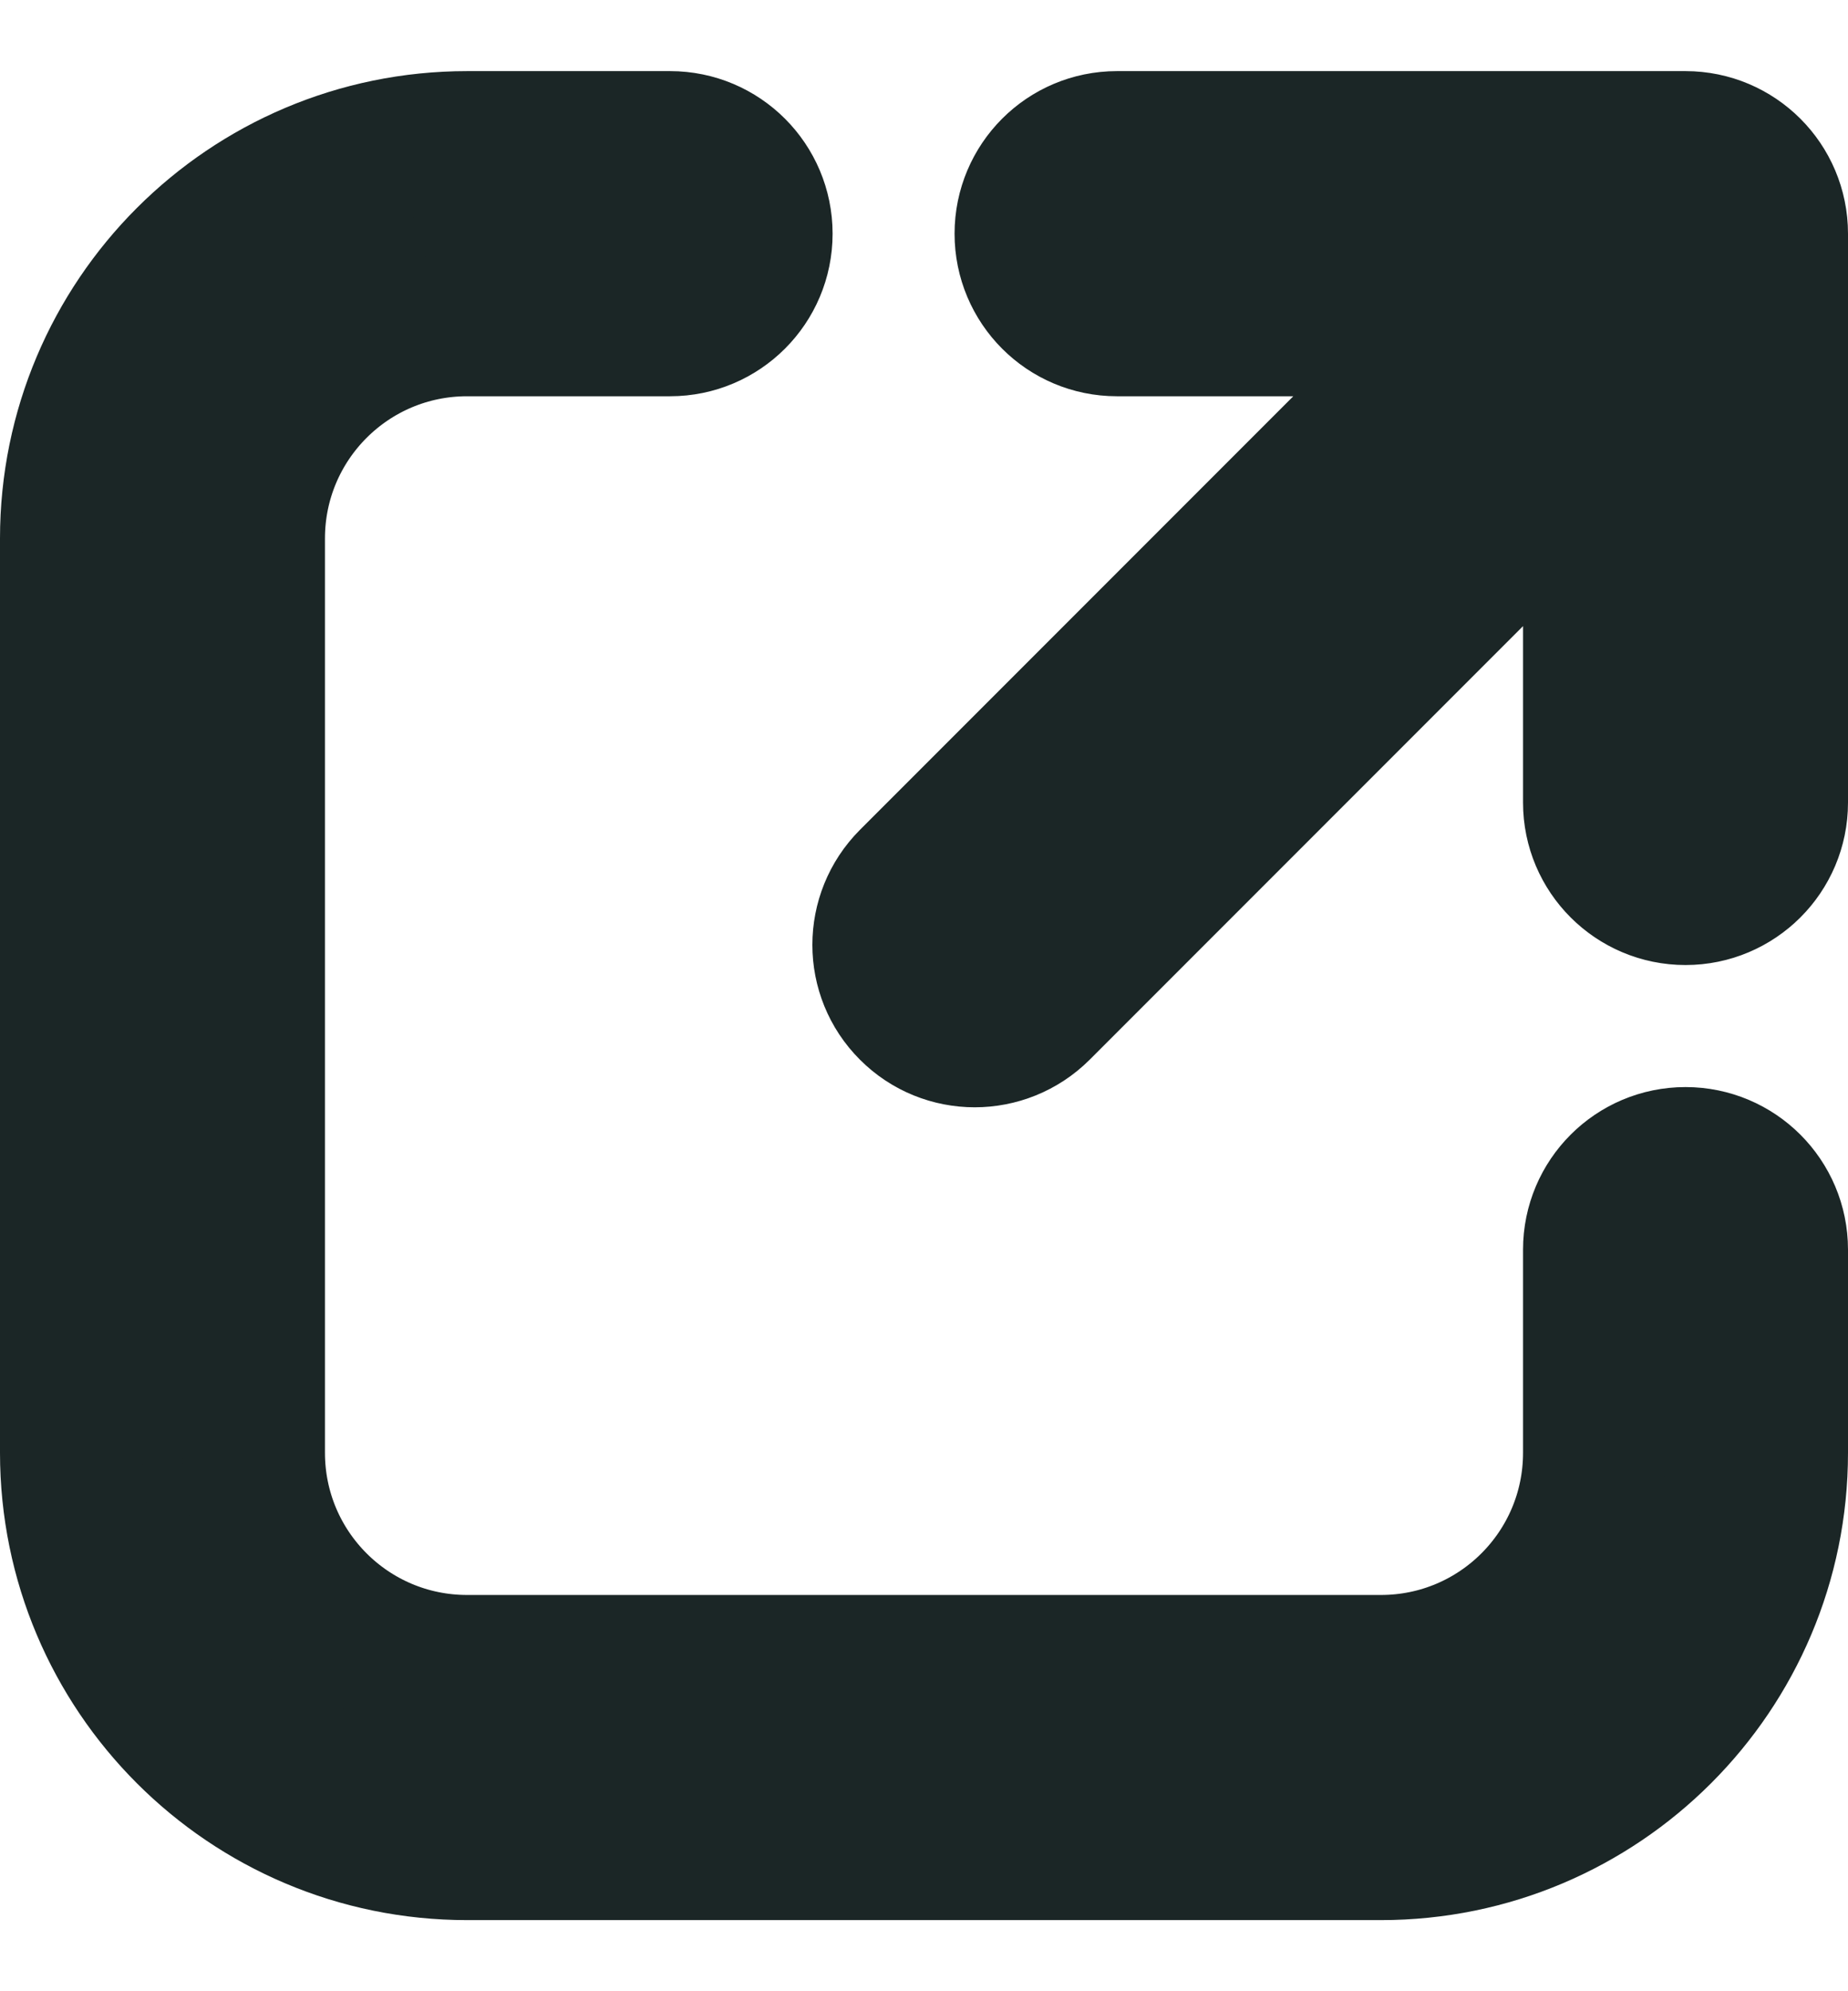 <svg width="13" height="14" viewBox="0 0 13 14" fill="none" xmlns="http://www.w3.org/2000/svg">
<path fill-rule="evenodd" clip-rule="evenodd" d="M7.312 7.097C7.06 7.348 6.653 7.348 6.403 7.097C6.152 6.847 6.152 6.44 6.403 6.188L10.305 2.286H7.857C7.502 2.286 7.215 1.998 7.215 1.643C7.215 1.288 7.502 1 7.857 1H11.857C12.212 1 12.5 1.288 12.5 1.643V5.643C12.5 5.997 12.212 6.285 11.857 6.285C11.502 6.285 11.214 5.997 11.214 5.643V3.195L7.312 7.097ZM1.786 3.786C1.786 2.957 2.457 2.286 3.286 2.286H4.714C5.069 2.286 5.357 1.998 5.357 1.643C5.357 1.288 5.069 1 4.714 1H3.286C1.747 1 0.5 2.248 0.5 3.786V10.214C0.5 11.752 1.747 13 3.286 13H9.714C11.252 13 12.5 11.752 12.5 10.214V8.786C12.5 8.431 12.212 8.143 11.857 8.143C11.502 8.143 11.214 8.431 11.214 8.786V10.214C11.214 11.043 10.543 11.714 9.714 11.714H3.286C2.457 11.714 1.786 11.043 1.786 10.214V3.786Z" fill="#1B2626" stroke="#1B2626"/>
</svg>
